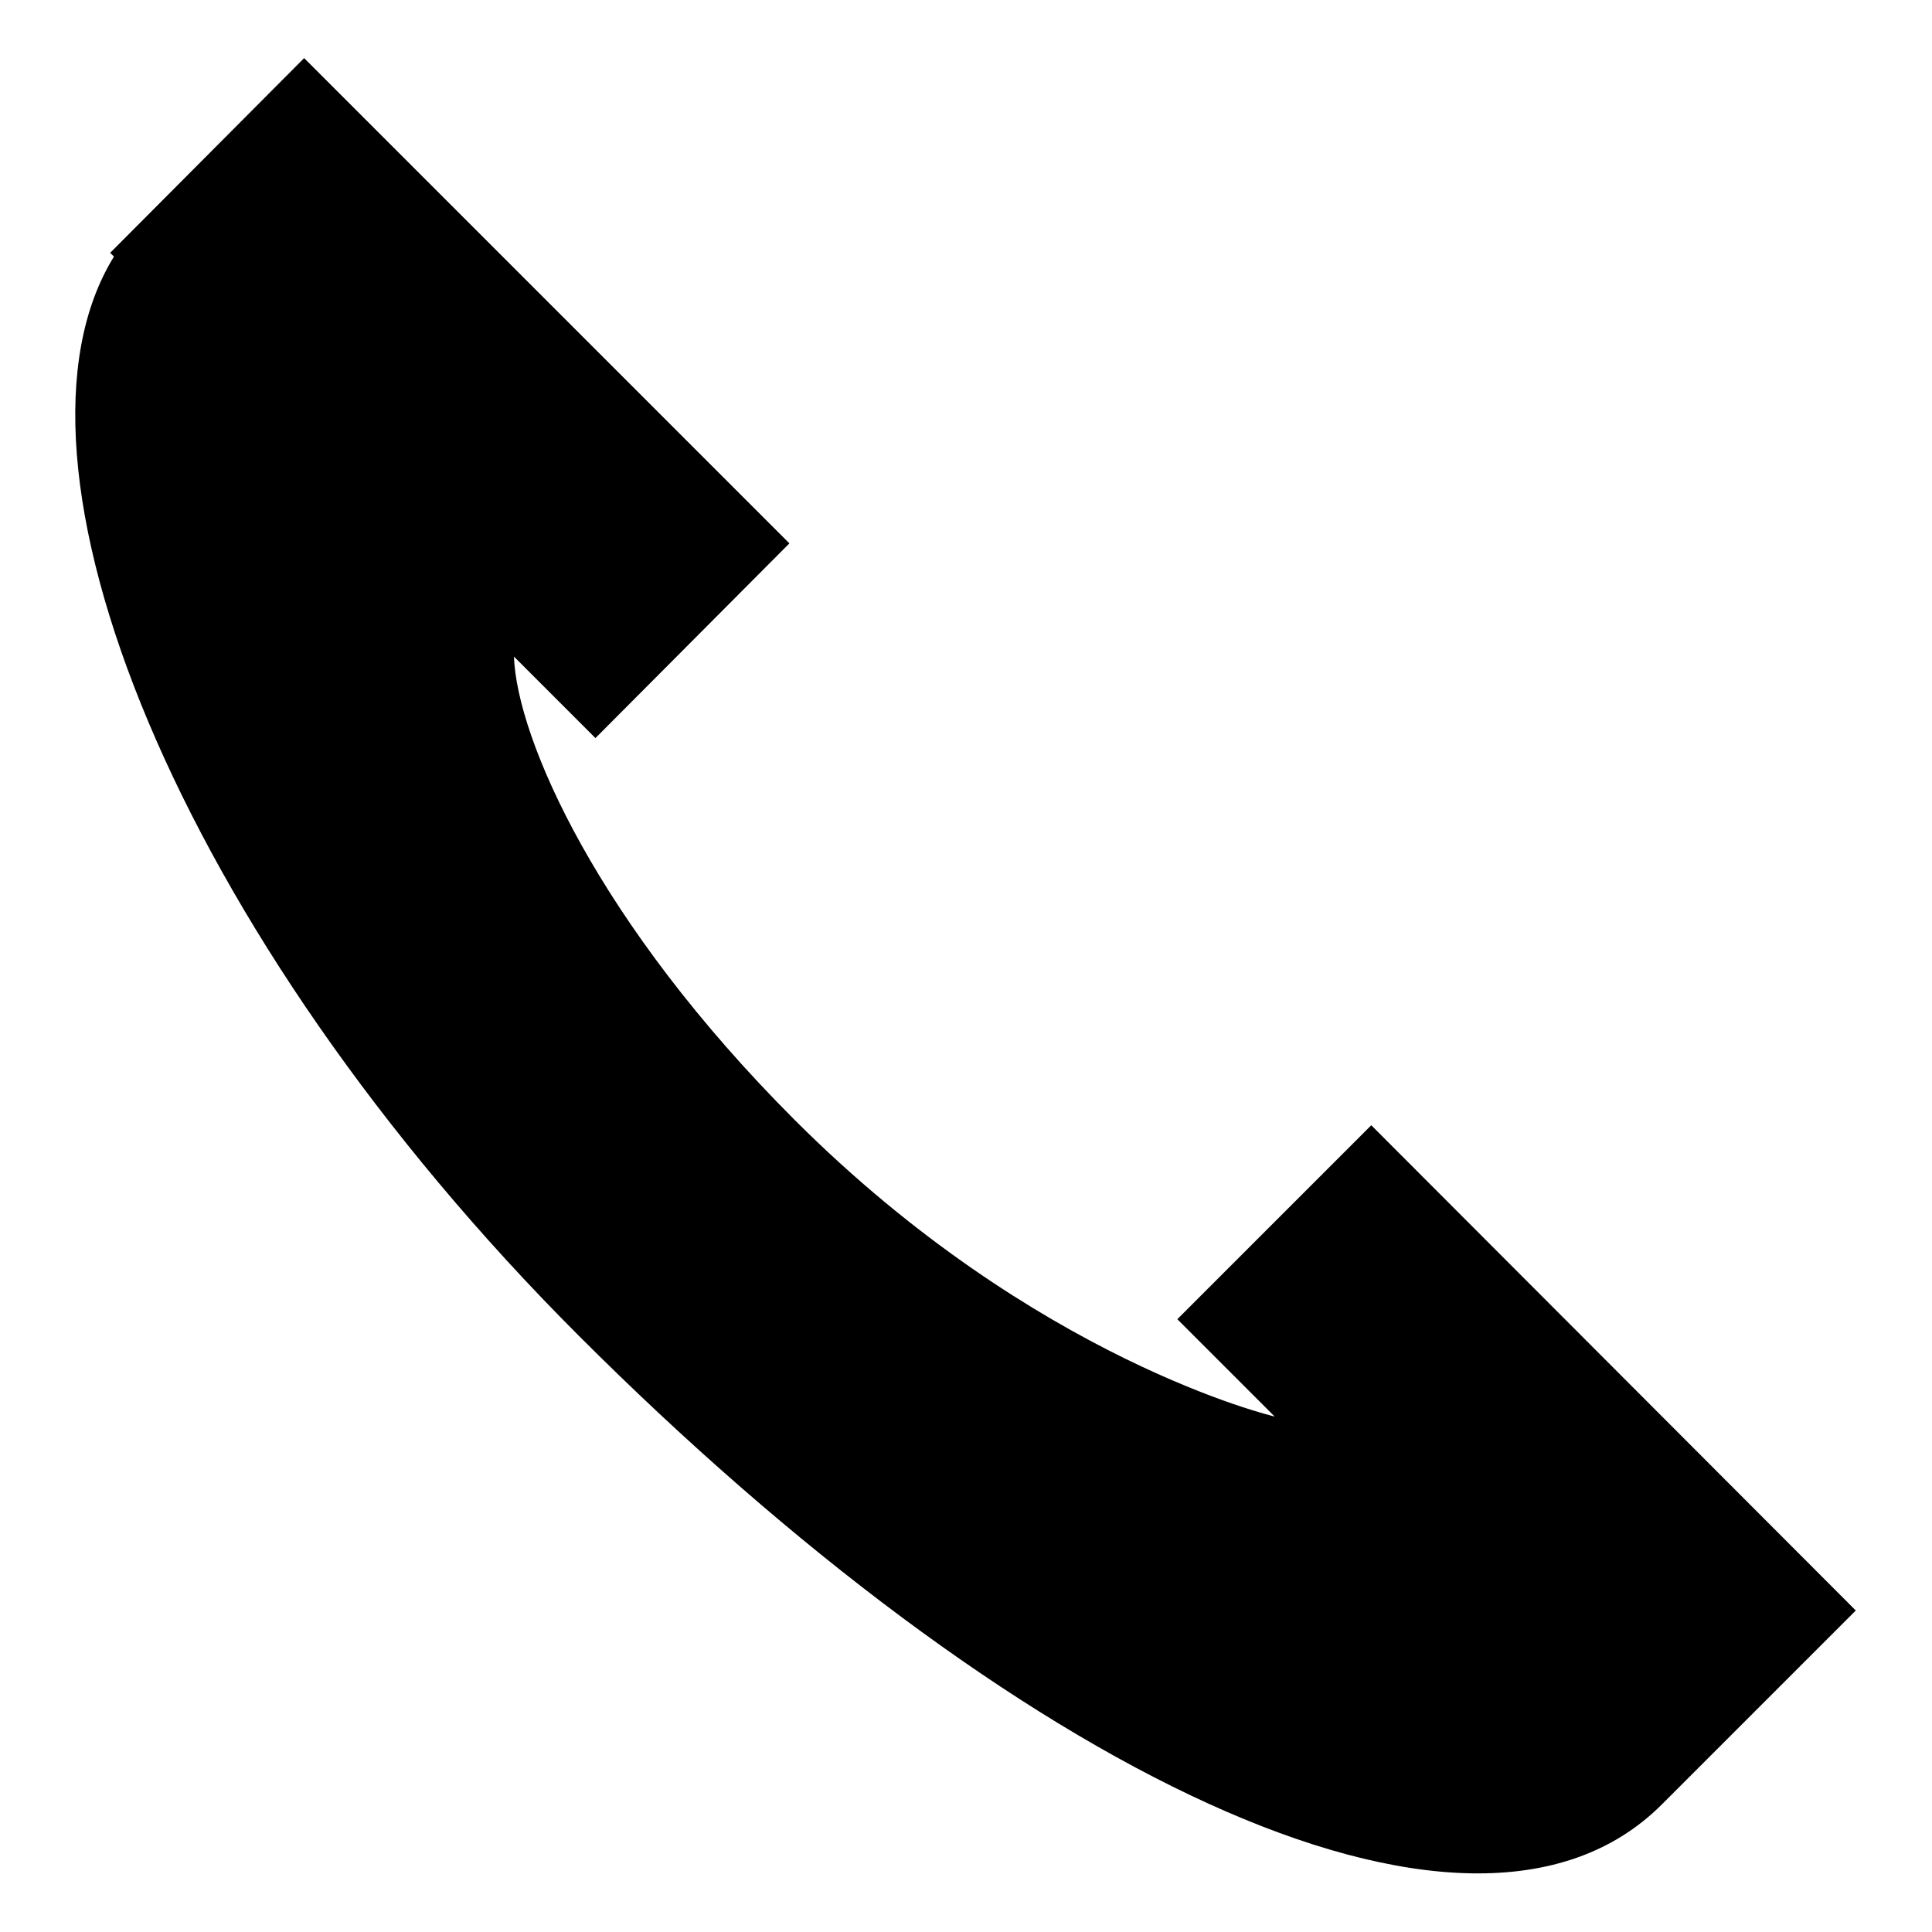 <?xml version="1.0" encoding="utf-8"?>
<!-- Svg Vector Icons : http://www.onlinewebfonts.com/icon -->
<!DOCTYPE svg PUBLIC "-//W3C//DTD SVG 1.1//EN" "http://www.w3.org/Graphics/SVG/1.1/DTD/svg11.dtd">
<svg version="1.1" xmlns="http://www.w3.org/2000/svg" xmlns:xlink="http://www.w3.org/1999/xlink" x="0px" y="0px" viewBox="0 0 256 256" enable-background="new 0 0 256 256" xml:space="preserve">
<g><g><path fill="#000000" d="M181.7,149.1L156,174.8l12.9,12.9c0,0-31.7-7.4-63.6-39.3C79.2,122.3,68.5,97.9,68.1,87l10.8,10.8L104.6,72L40.3,7.7L14.6,33.5l0.5,0.5c-16.7,27,8.3,89.7,61.6,143c56.8,56.8,117.8,87.8,143.5,62.1l25.7-25.7L181.7,149.1z"/></g></g>
</svg>